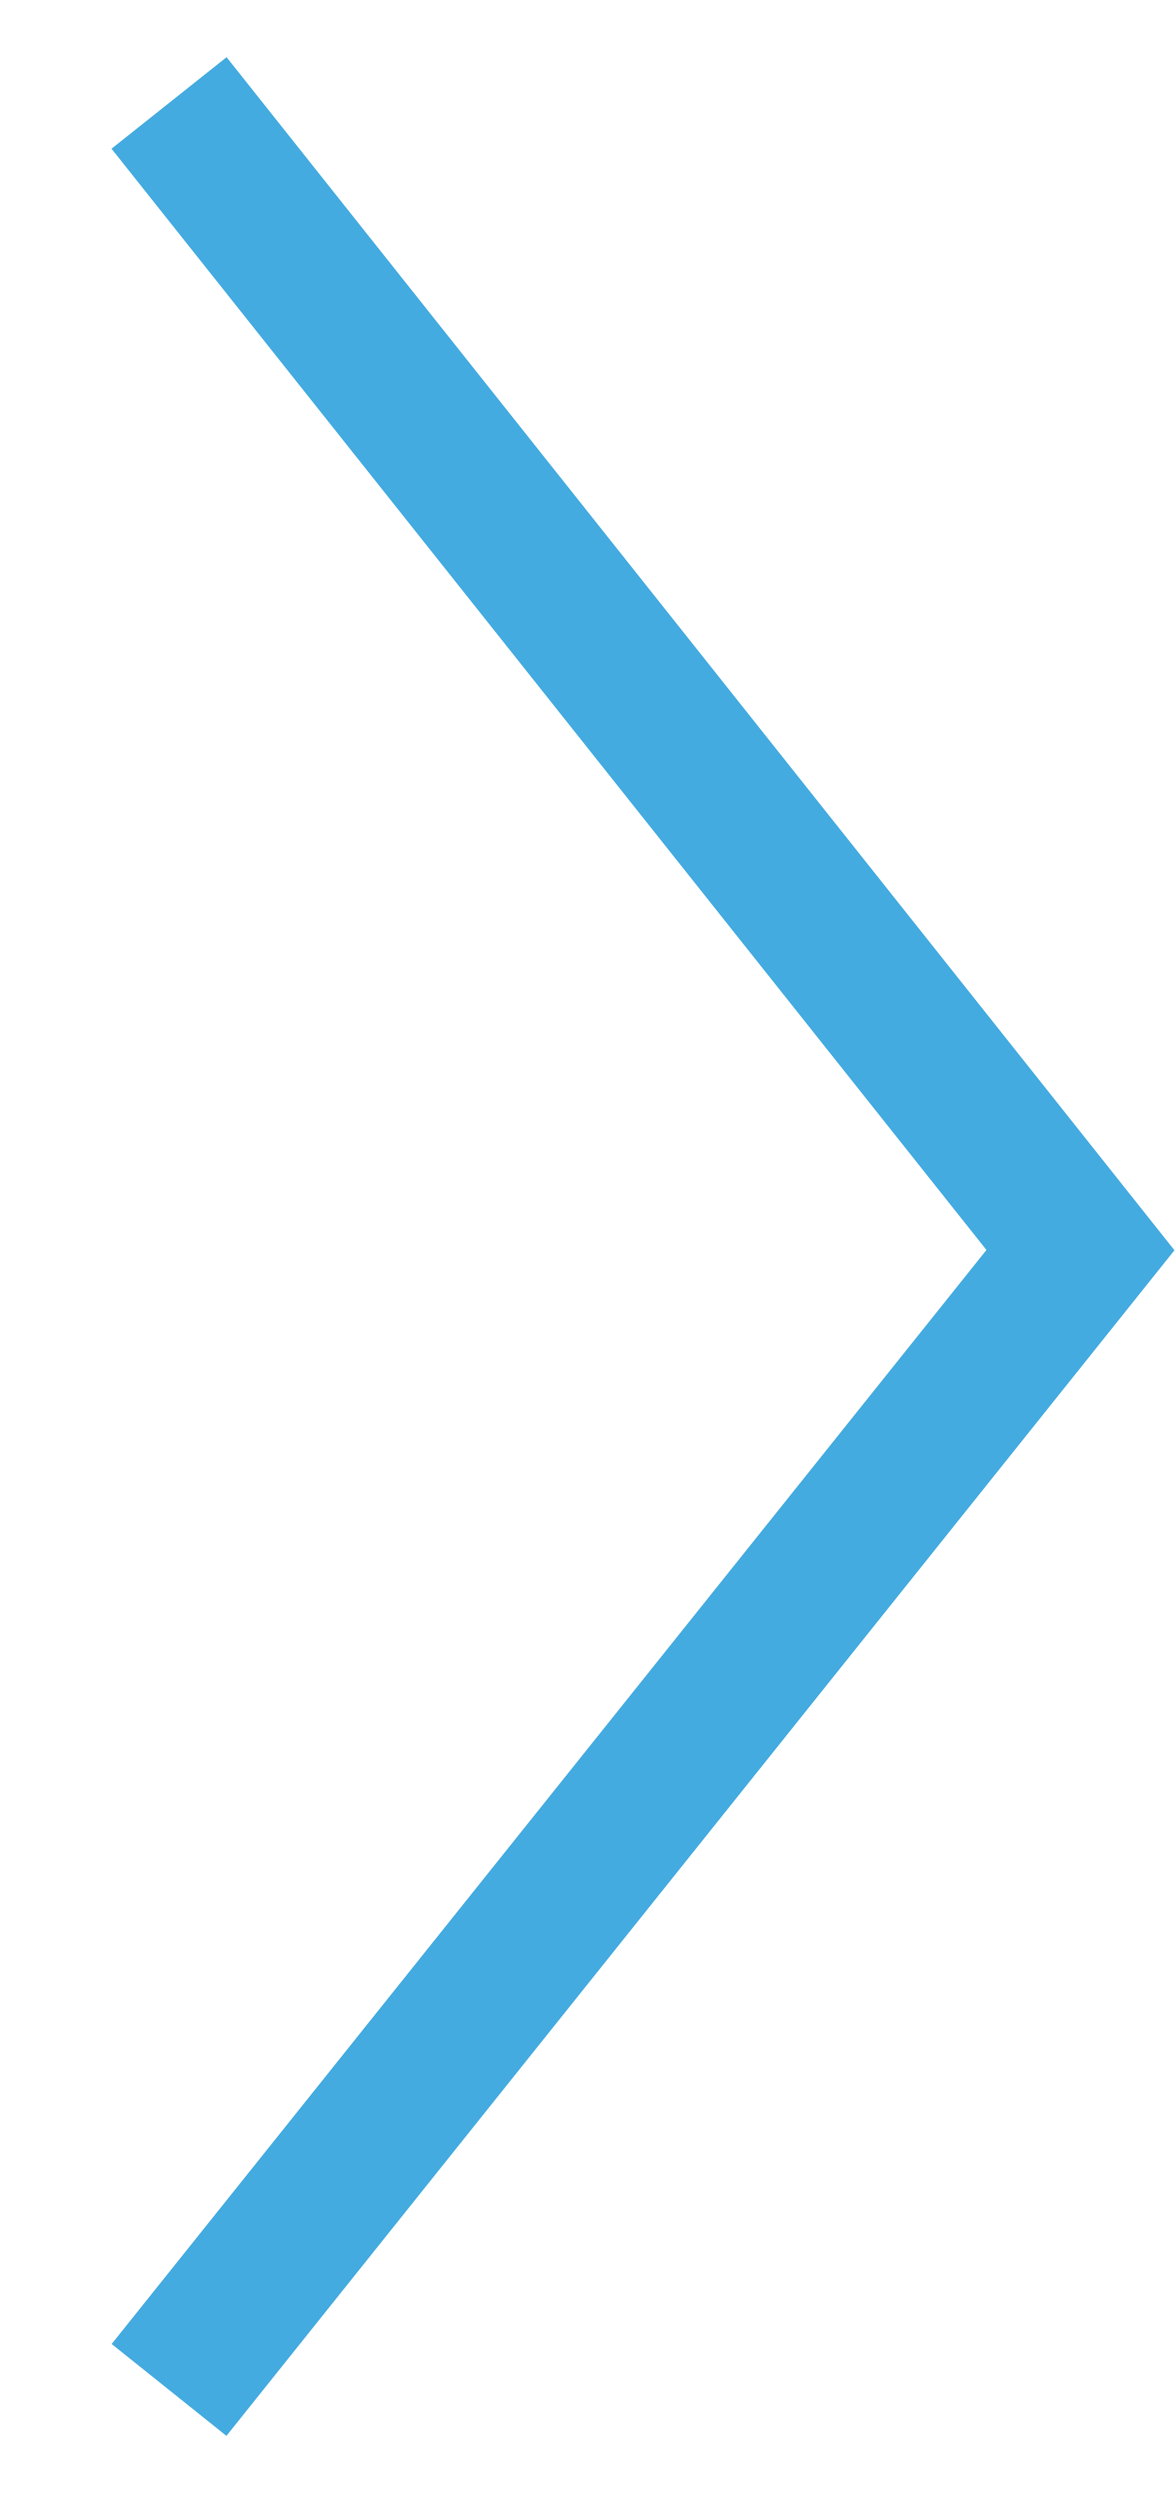 <?xml version="1.0" encoding="utf-8"?>
<!-- Generator: Adobe Illustrator 23.0.3, SVG Export Plug-In . SVG Version: 6.00 Build 0)  -->
<svg version="1.1" id="Layer_1" xmlns="http://www.w3.org/2000/svg" xmlns:xlink="http://www.w3.org/1999/xlink" x="0px" y="0px"
	 width="16px" height="34px" viewBox="0 0 16 34" style="enable-background:new 0 0 16 34;" xml:space="preserve">
<style type="text/css">
	.st0{fill:none;stroke:#43ABE0;stroke-width:2;stroke-miterlimit:10;}
</style>
<g>
	<path class="st0" d="M15,17"/>
</g>
<g>
	<polyline class="st0" points="2.3,1.4 14.7,17 2.3,32.5 	"/>
</g>
</svg>
